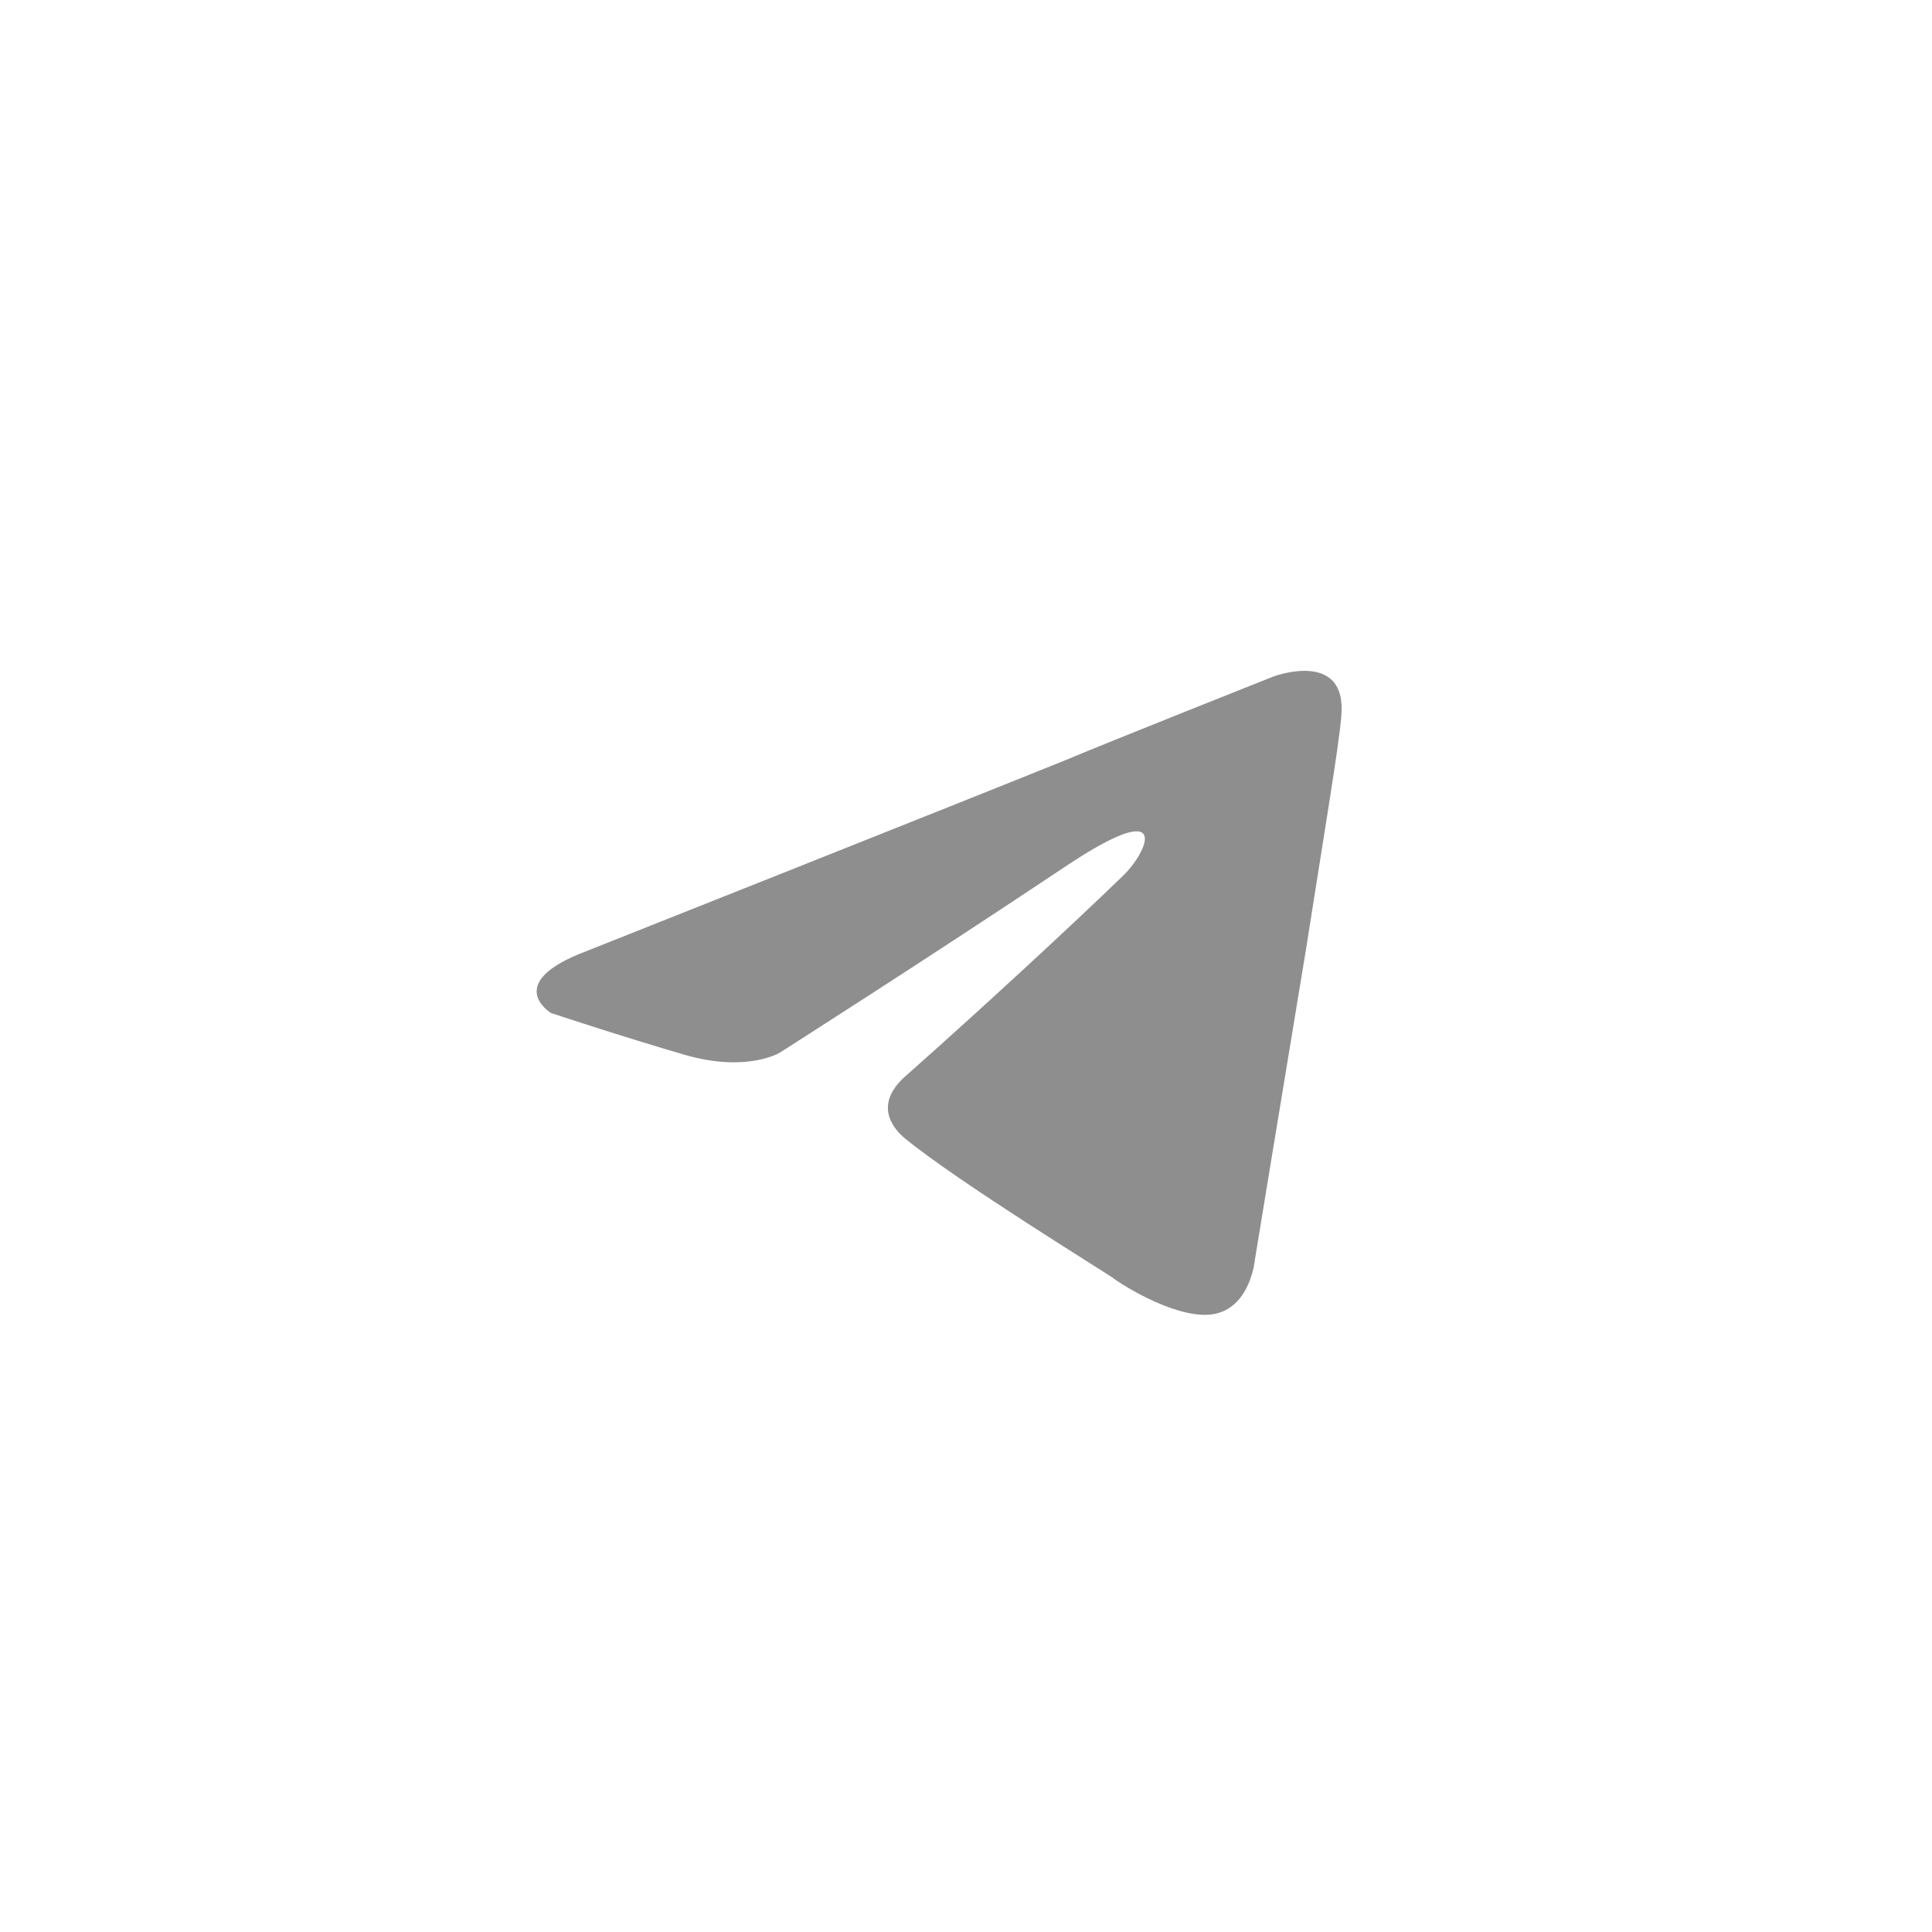 <?xml version="1.0" encoding="utf-8"?>
<svg xmlns="http://www.w3.org/2000/svg" fill="none" height="100%" overflow="visible" preserveAspectRatio="none" style="display: block;" viewBox="0 0 72 72" width="100%">
<g id="Menu">
<path d="M21.839 35.452C21.839 35.452 35.108 30.184 39.709 28.328C41.473 27.587 47.455 25.212 47.455 25.212C47.455 25.212 50.217 24.173 49.986 26.696C49.91 27.735 49.296 31.371 48.683 35.304C47.762 40.869 46.765 46.954 46.765 46.954C46.765 46.954 46.612 48.66 45.308 48.957C44.004 49.254 41.857 47.919 41.473 47.622C41.166 47.399 35.721 44.06 33.727 42.427C33.19 41.982 32.577 41.092 33.804 40.053C36.565 37.604 39.863 34.562 41.857 32.632C42.777 31.742 43.697 29.664 39.863 32.187C34.417 35.823 29.049 39.236 29.049 39.236C29.049 39.236 27.821 39.978 25.521 39.311C23.22 38.643 20.535 37.752 20.535 37.752C20.535 37.752 18.695 36.639 21.839 35.452Z" fill="#8E8E8E" id="Vector"/>
</g>
</svg>